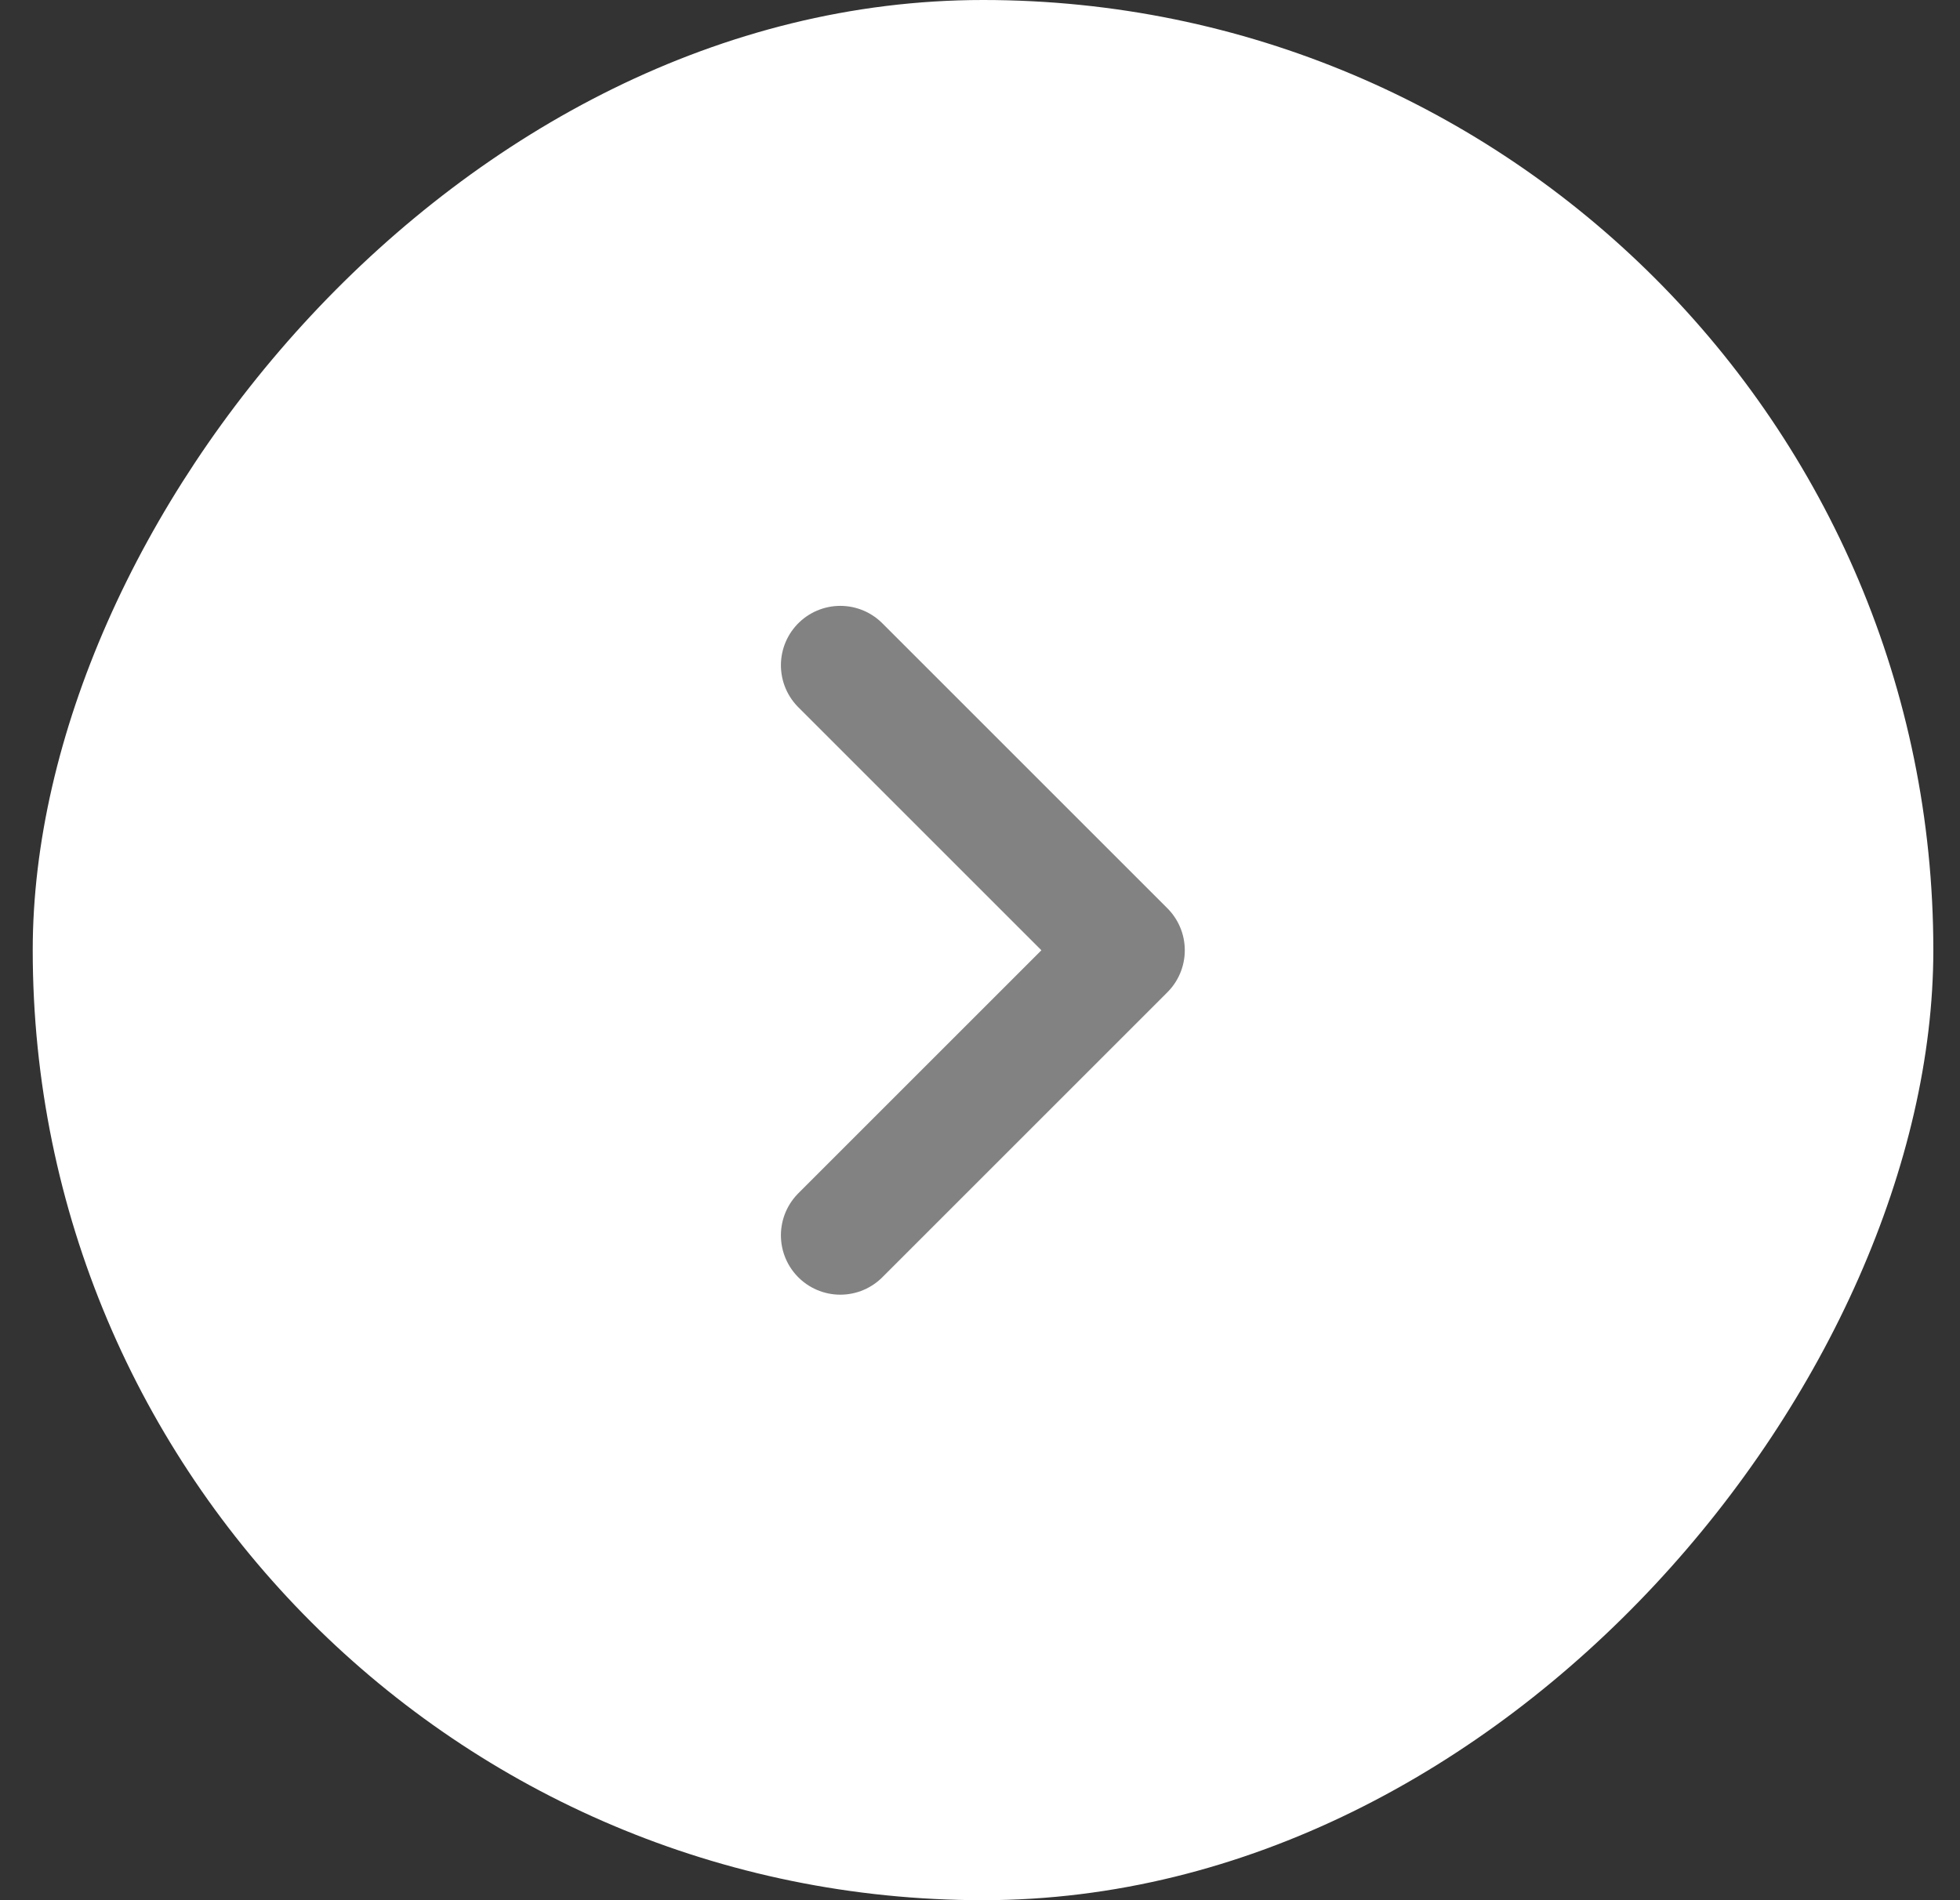 <svg width="33" height="32" viewBox="0 0 33 32" fill="none" xmlns="http://www.w3.org/2000/svg">
<rect x="0" y="0" width="33" height="32" fill="#333333" stroke="none"/>
<rect width="32" height="32" rx="16" transform="matrix(1 0 0 -1 0.551 32)" fill="white"/>
<path d="M14.148 20.803L18.948 16.003L14.148 11.203" stroke="#828282" stroke-width="2" stroke-linecap="round" stroke-linejoin="round"/>
</svg>
